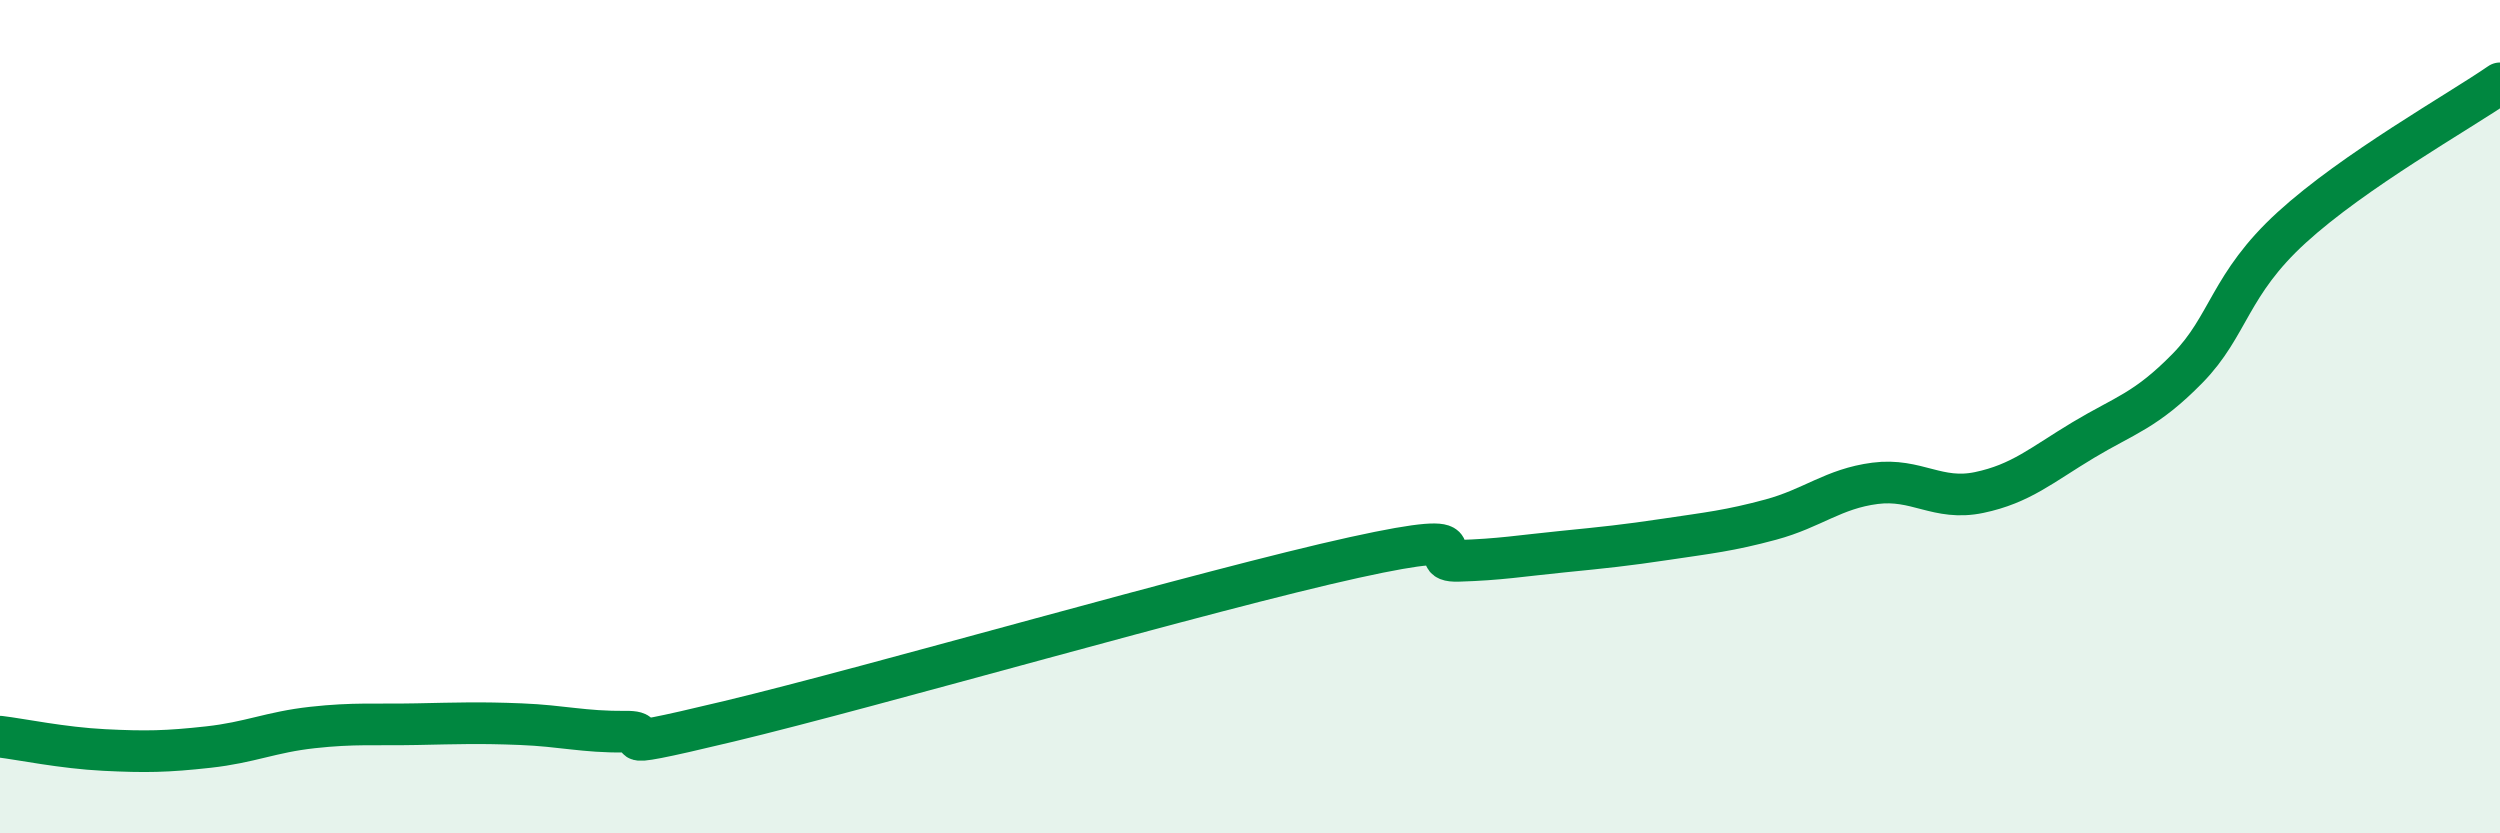 
    <svg width="60" height="20" viewBox="0 0 60 20" xmlns="http://www.w3.org/2000/svg">
      <path
        d="M 0,17.68 C 0.5,17.74 1.5,17.95 2.5,18 C 3.5,18.05 4,18.04 5,17.93 C 6,17.82 6.5,17.57 7.5,17.46 C 8.5,17.35 9,17.4 10,17.38 C 11,17.36 11.5,17.34 12.5,17.38 C 13.5,17.42 14,17.57 15,17.56 C 16,17.55 14,18.15 17.5,17.31 C 21,16.47 29,14.15 32.5,13.38 C 36,12.61 34,13.49 35,13.46 C 36,13.43 36.5,13.34 37.5,13.24 C 38.5,13.14 39,13.09 40,12.94 C 41,12.79 41.5,12.74 42.5,12.47 C 43.5,12.2 44,11.73 45,11.6 C 46,11.47 46.5,12.03 47.5,11.82 C 48.5,11.61 49,11.16 50,10.56 C 51,9.96 51.5,9.86 52.5,8.84 C 53.5,7.82 53.5,6.83 55,5.46 C 56.5,4.09 59,2.69 60,2L60 20L0 20Z"
        fill="#008740"
        opacity="0.1"
        stroke-linecap="round"
        stroke-linejoin="round"
      />
      <path
        d="M 0,17.68 C 0.5,17.74 1.5,17.95 2.5,18 C 3.5,18.05 4,18.04 5,17.93 C 6,17.82 6.5,17.57 7.5,17.46 C 8.5,17.35 9,17.4 10,17.38 C 11,17.36 11.5,17.34 12.5,17.38 C 13.5,17.42 14,17.57 15,17.56 C 16,17.55 14,18.15 17.5,17.31 C 21,16.47 29,14.15 32.5,13.38 C 36,12.61 34,13.49 35,13.46 C 36,13.43 36.5,13.34 37.5,13.24 C 38.5,13.14 39,13.09 40,12.94 C 41,12.79 41.5,12.74 42.5,12.47 C 43.5,12.2 44,11.73 45,11.6 C 46,11.47 46.5,12.03 47.5,11.82 C 48.5,11.61 49,11.16 50,10.56 C 51,9.96 51.5,9.86 52.5,8.84 C 53.5,7.82 53.5,6.83 55,5.46 C 56.5,4.09 59,2.69 60,2"
        stroke="#008740"
        stroke-width="1"
        fill="none"
        stroke-linecap="round"
        stroke-linejoin="round"
      />
    </svg>
  